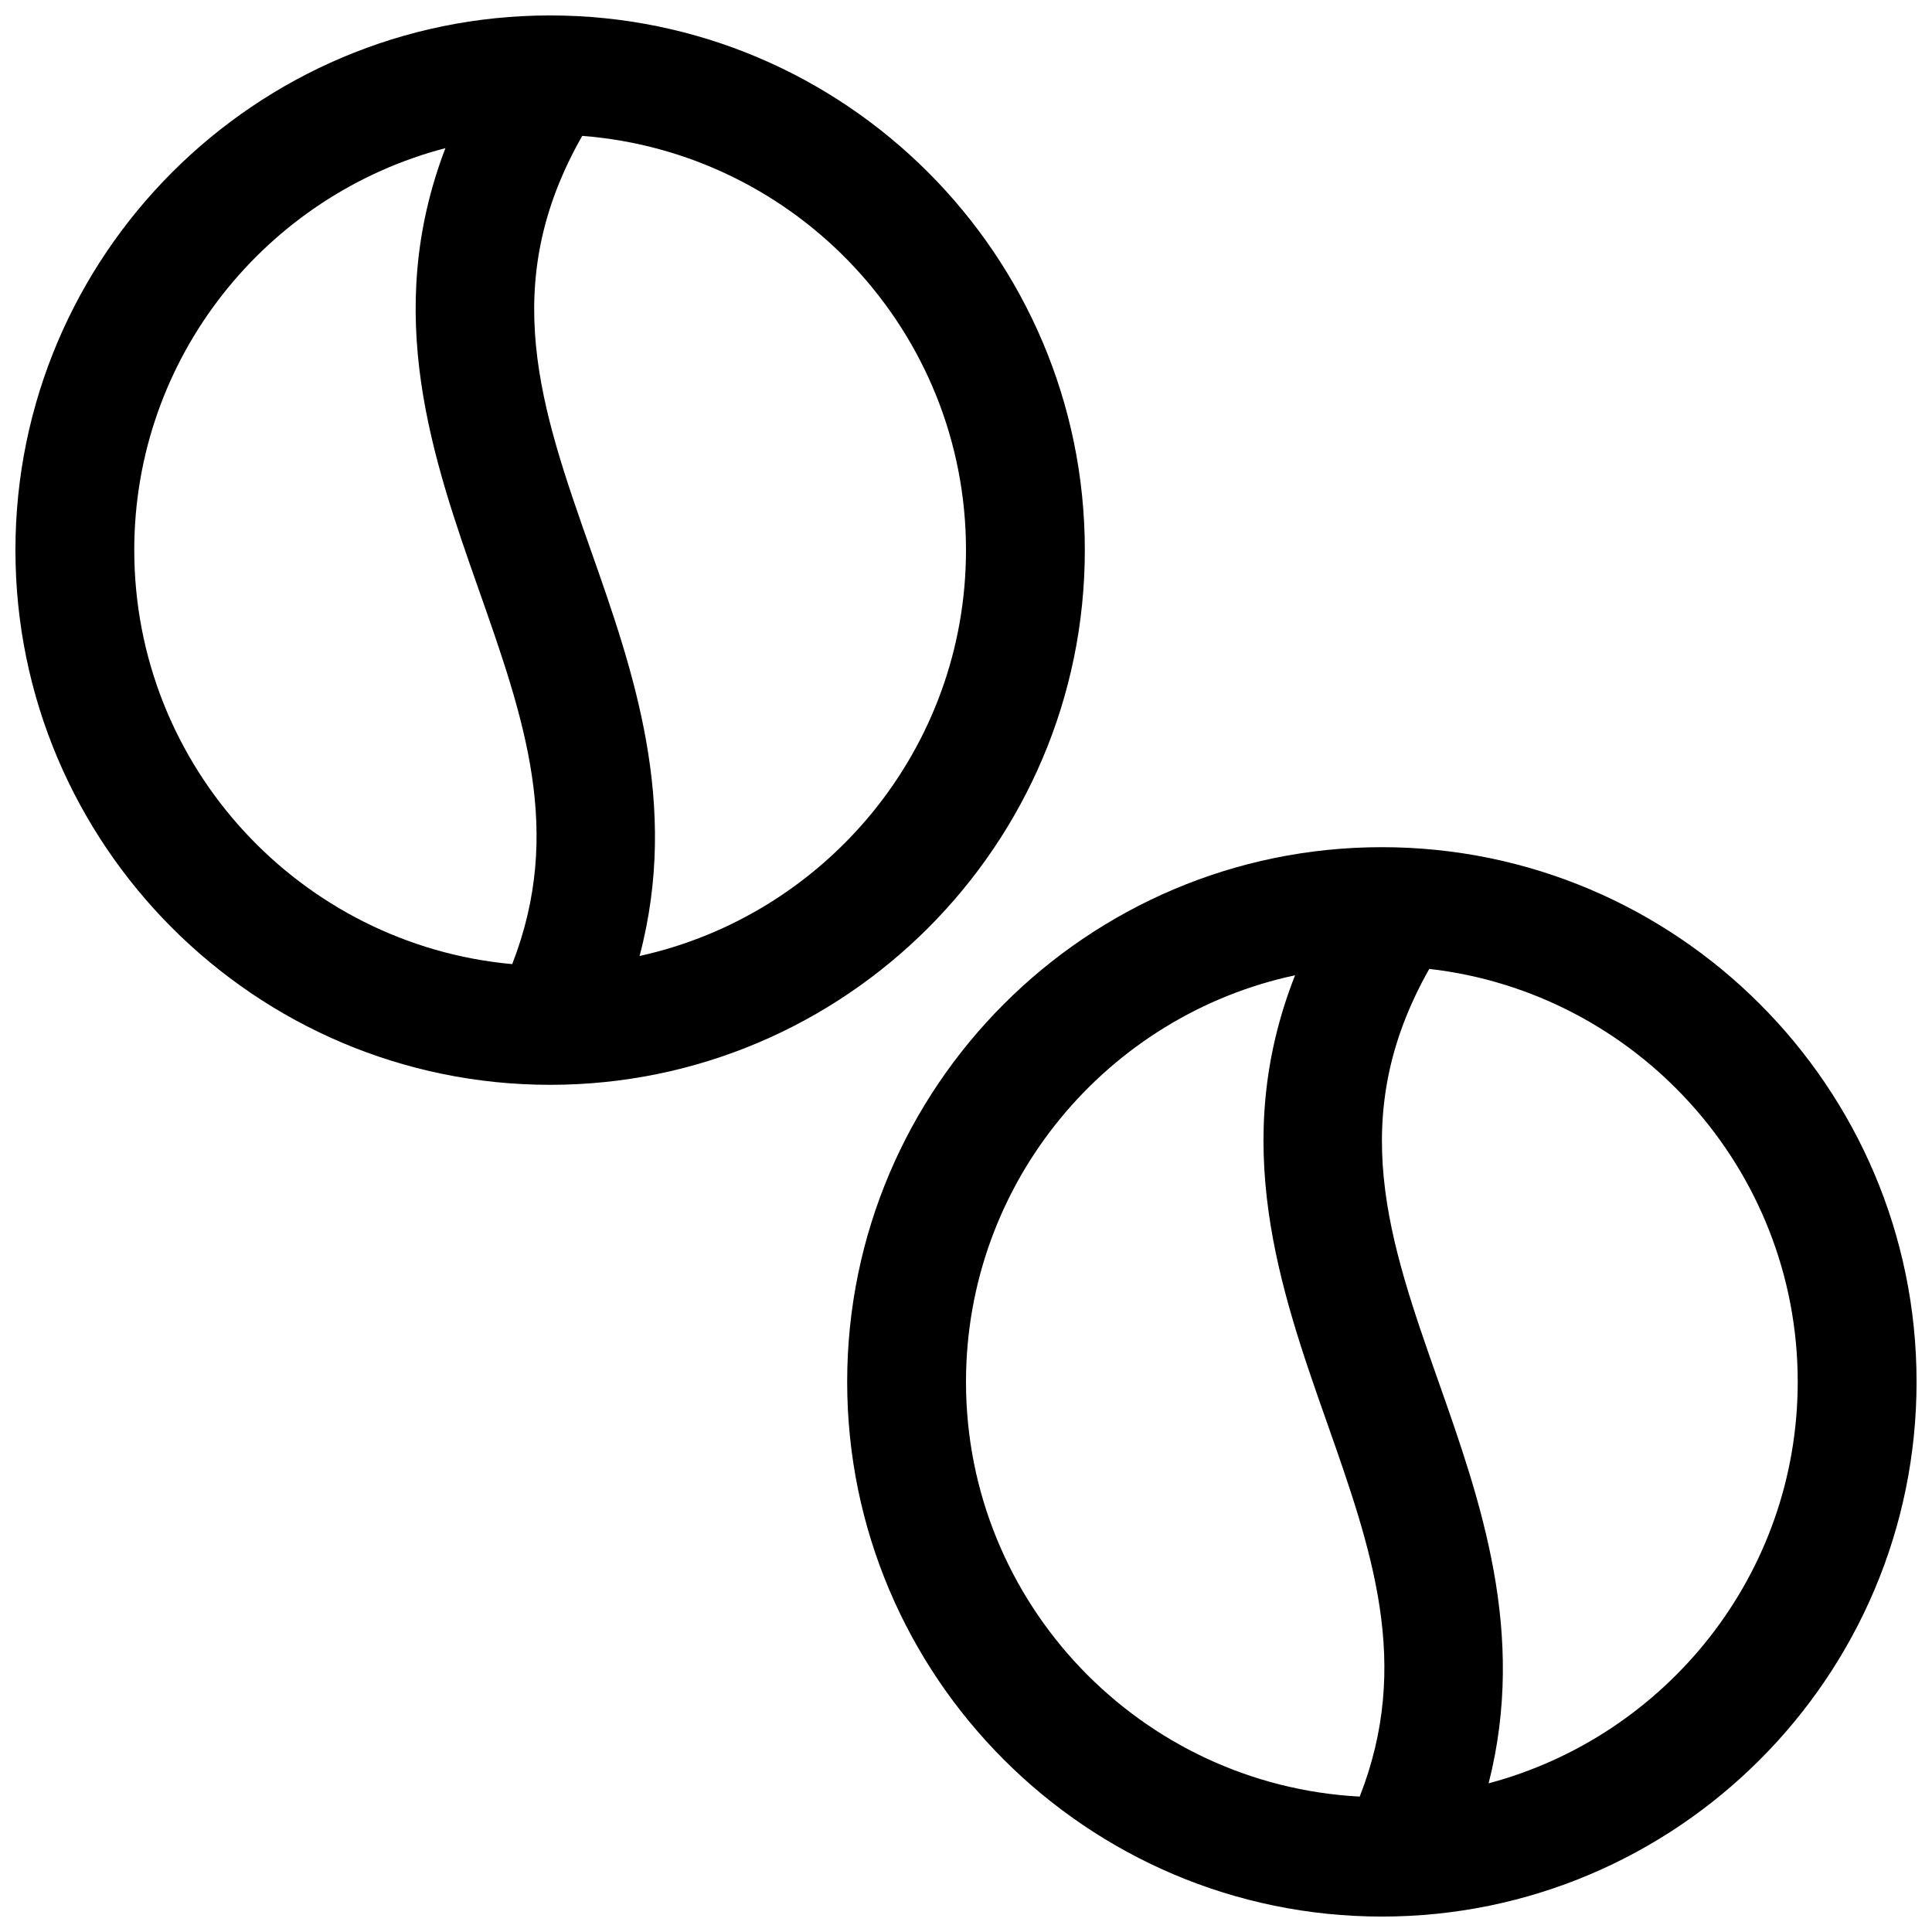 <?xml version="1.0" encoding="UTF-8"?>
<!-- Uploaded to: ICON Repo, www.svgrepo.com, Generator: ICON Repo Mixer Tools -->
<svg width="800px" height="800px" version="1.1" viewBox="144 144 512 512" xmlns="http://www.w3.org/2000/svg">
 <defs>
  <clipPath id="b">
   <path d="m148.09 148.09h283.91v283.91h-283.91z"/>
  </clipPath>
  <clipPath id="a">
   <path d="m368 368h283.9v283.9h-283.9z"/>
  </clipPath>
 </defs>
 <g>
  <g clip-path="url(#b)">
   <path d="m431.49 289.79c0-78.129-63.566-141.7-141.7-141.7-78.133 0-141.7 63.566-141.7 141.7 0 78.129 63.566 141.7 141.7 141.7 78.133 0.004 141.7-63.562 141.7-141.7zm-251.91 0c0-51.168 35.102-94.18 82.461-106.53-16.809 43.91-3.352 82.387 8.848 117.04 12.043 34.203 22.516 64.125 8.855 99.203-56.074-5.102-100.16-52.328-100.16-109.71zm133.91 107.57c10.684-40.312-1.691-75.699-12.91-107.53-13.25-37.613-24.766-70.398-2.281-109.82 56.797 4.375 101.7 51.883 101.7 109.77 0 52.625-37.102 96.691-86.508 107.57z"/>
  </g>
  <g clip-path="url(#a)">
   <path d="m510.21 368.51c-78.129 0-141.7 63.566-141.7 141.7 0 78.129 63.566 141.7 141.7 141.7 78.129 0 141.7-63.566 141.7-141.7 0-78.129-63.566-141.7-141.7-141.7zm-110.21 141.7c0-52.883 37.445-97.141 87.207-107.75-17.531 44.422-3.969 83.293 8.352 118.25 12.074 34.273 22.57 64.25 8.777 99.406-58.035-3.074-104.34-51.117-104.34-109.91zm138.5 106.39c10.141-39.824-2.133-74.824-13.242-106.35-13.219-37.512-24.727-70.211-2.488-109.48 54.859 6.266 97.645 52.918 97.645 109.44 0 50.98-34.832 93.852-81.914 106.39z"/>
  </g>
 </g>
</svg>